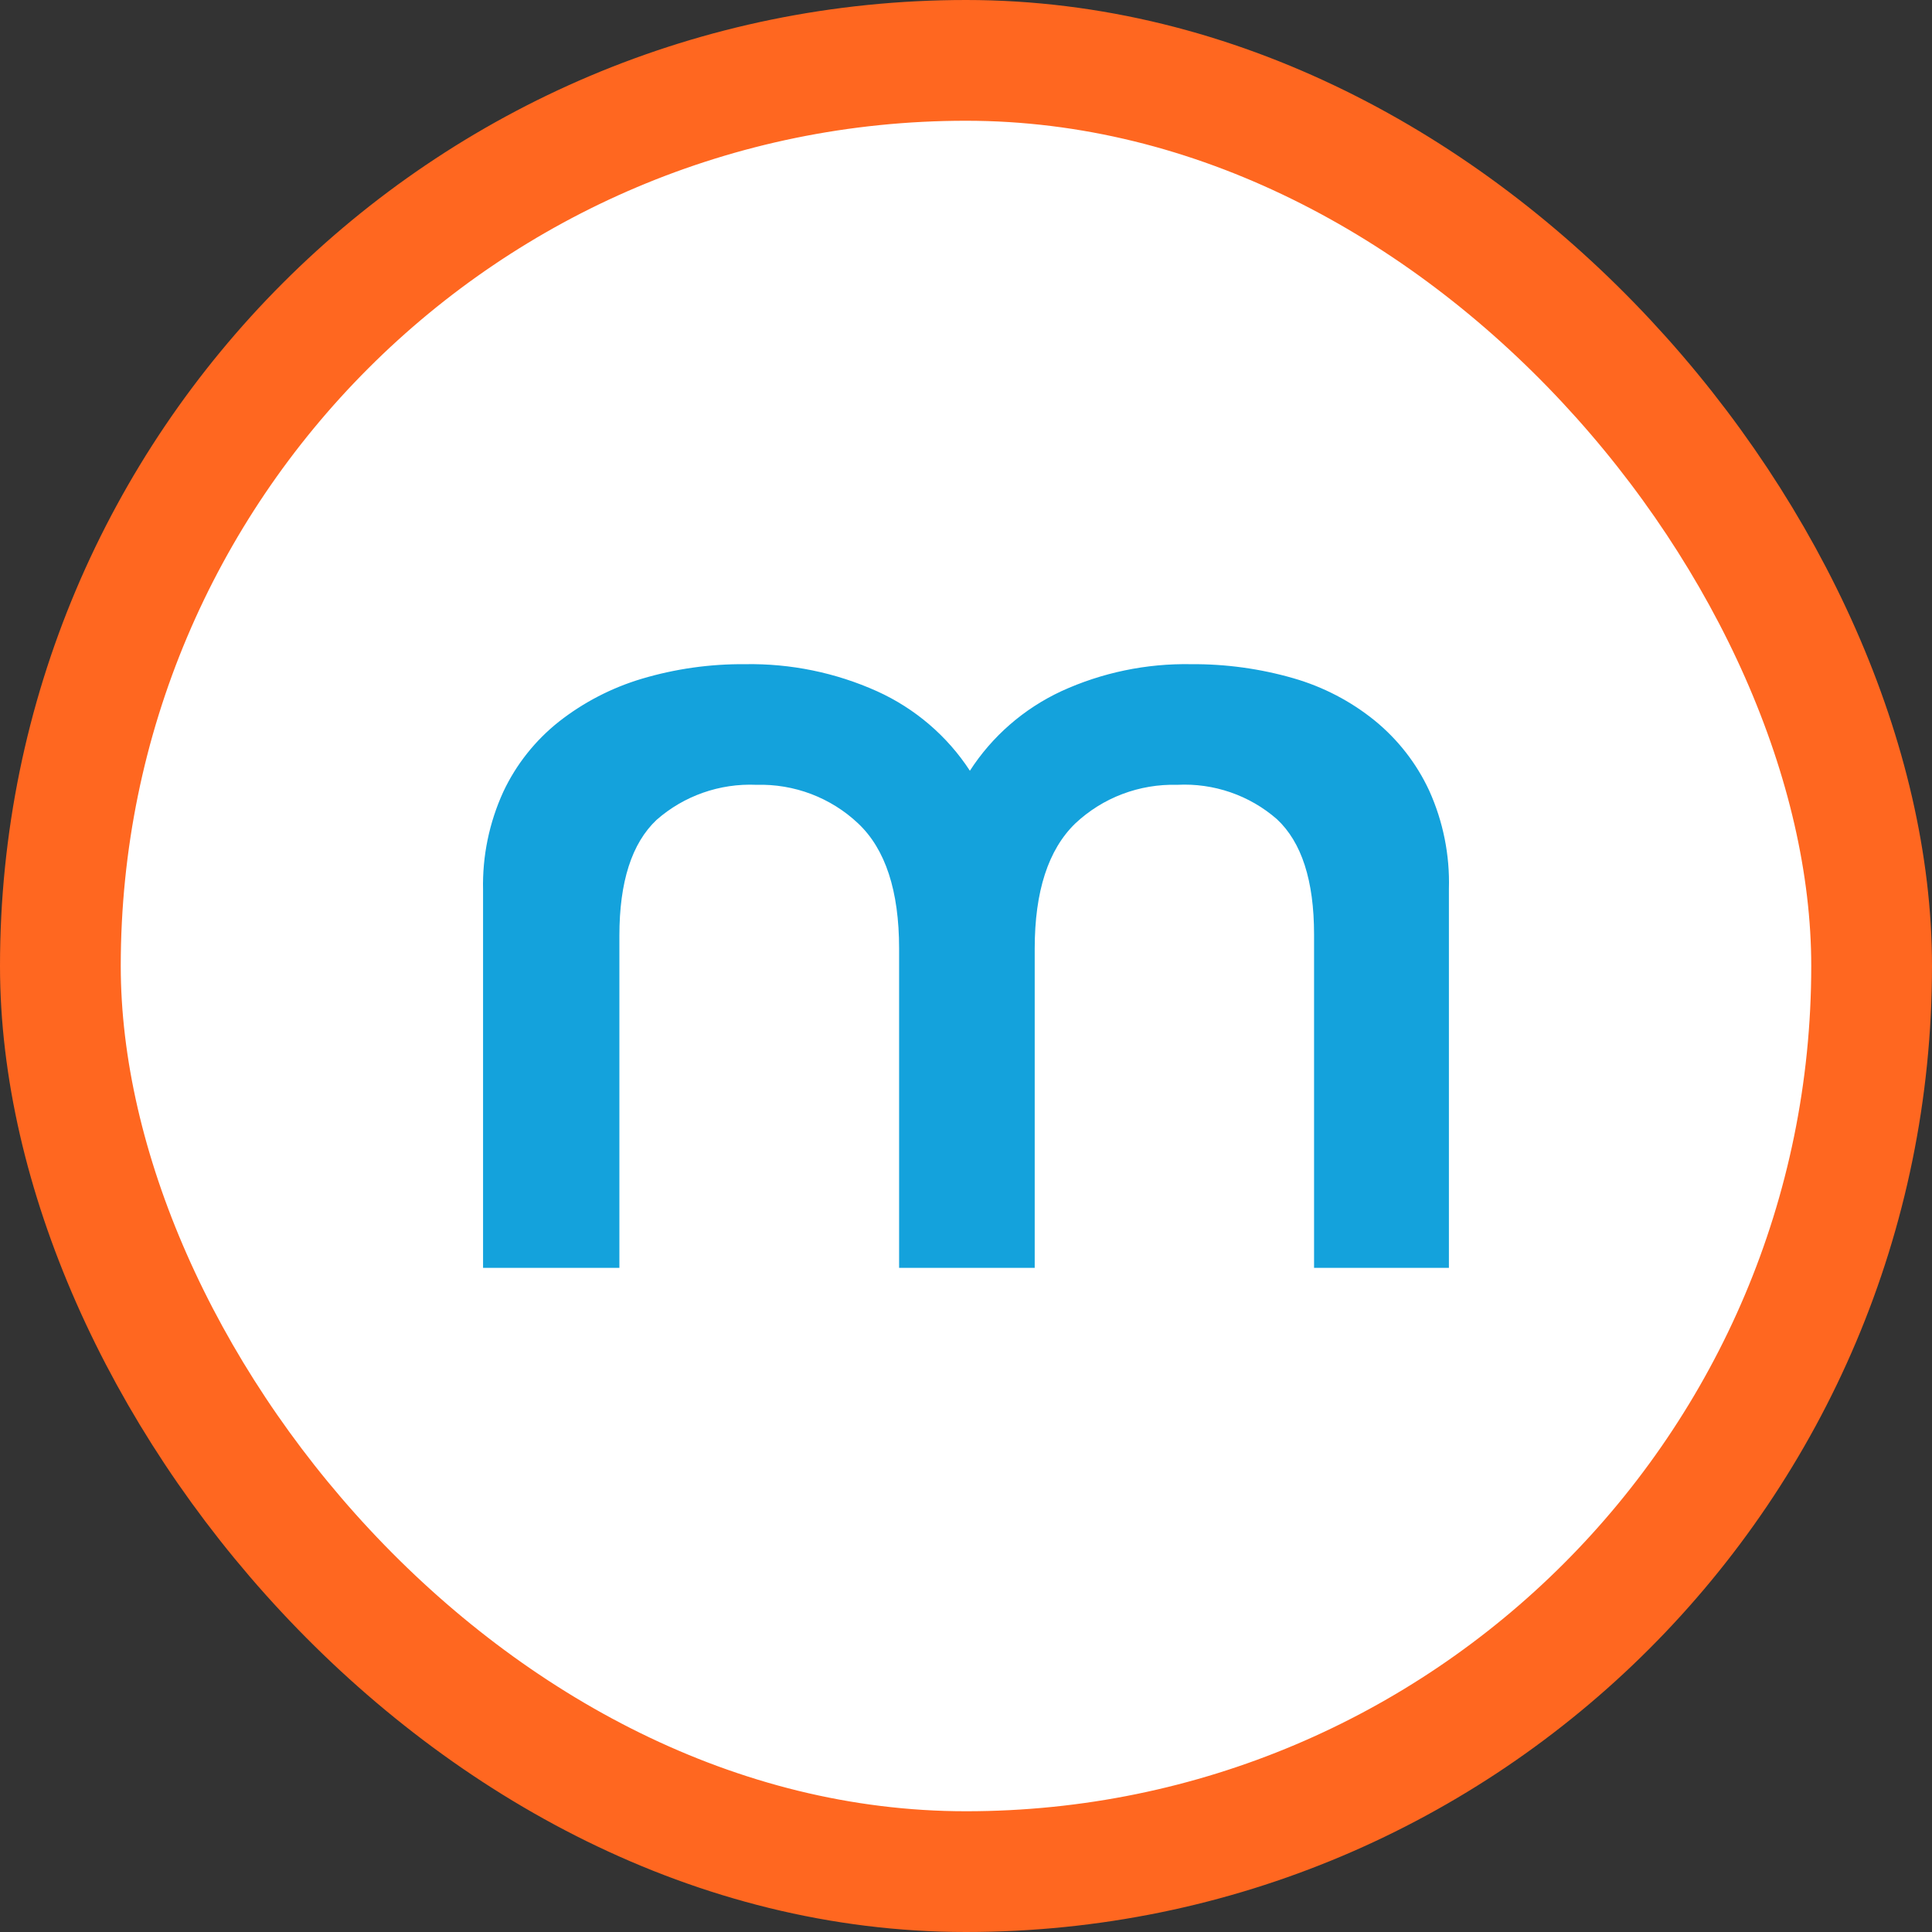 <svg width="64" height="64" viewBox="0 0 64 64" fill="none" xmlns="http://www.w3.org/2000/svg">
<rect x="0" y="0" width="64" height="64" fill="#333333" stroke="none"/>
<rect x="2" y="2" width="60" height="60" rx="30" fill="white"/>
<path d="M16.002 29.485C15.976 28.364 16.205 27.251 16.673 26.228C17.098 25.323 17.729 24.528 18.518 23.903C19.332 23.265 20.261 22.784 21.257 22.486C22.368 22.155 23.523 21.992 24.684 22.002C26.19 21.976 27.682 22.282 29.052 22.898C30.312 23.468 31.38 24.382 32.129 25.532C32.865 24.39 33.914 23.477 35.156 22.898C36.503 22.28 37.977 21.974 39.463 22.002C40.608 21.994 41.748 22.151 42.847 22.468C43.83 22.751 44.745 23.227 45.536 23.867C46.309 24.497 46.928 25.292 47.345 26.192C47.806 27.214 48.029 28.325 47.997 29.443V42H43.53V30.956C43.53 29.17 43.118 27.899 42.299 27.136C41.393 26.344 40.206 25.935 38.995 25.998C38.375 25.981 37.758 26.085 37.179 26.304C36.6 26.523 36.072 26.854 35.623 27.275C34.725 28.143 34.276 29.526 34.276 31.423V42H29.784V31.423C29.784 29.509 29.331 28.127 28.425 27.275C27.978 26.853 27.45 26.523 26.872 26.303C26.295 26.084 25.678 25.98 25.059 25.998C23.844 25.944 22.655 26.362 21.749 27.16C20.928 27.935 20.518 29.213 20.518 30.993V42H16.002V29.485Z" fill="#14A2DC"/>
<rect x="2" y="2" width="60" height="60" rx="30" stroke="#FF6720" stroke-width="4"/>
</svg>
